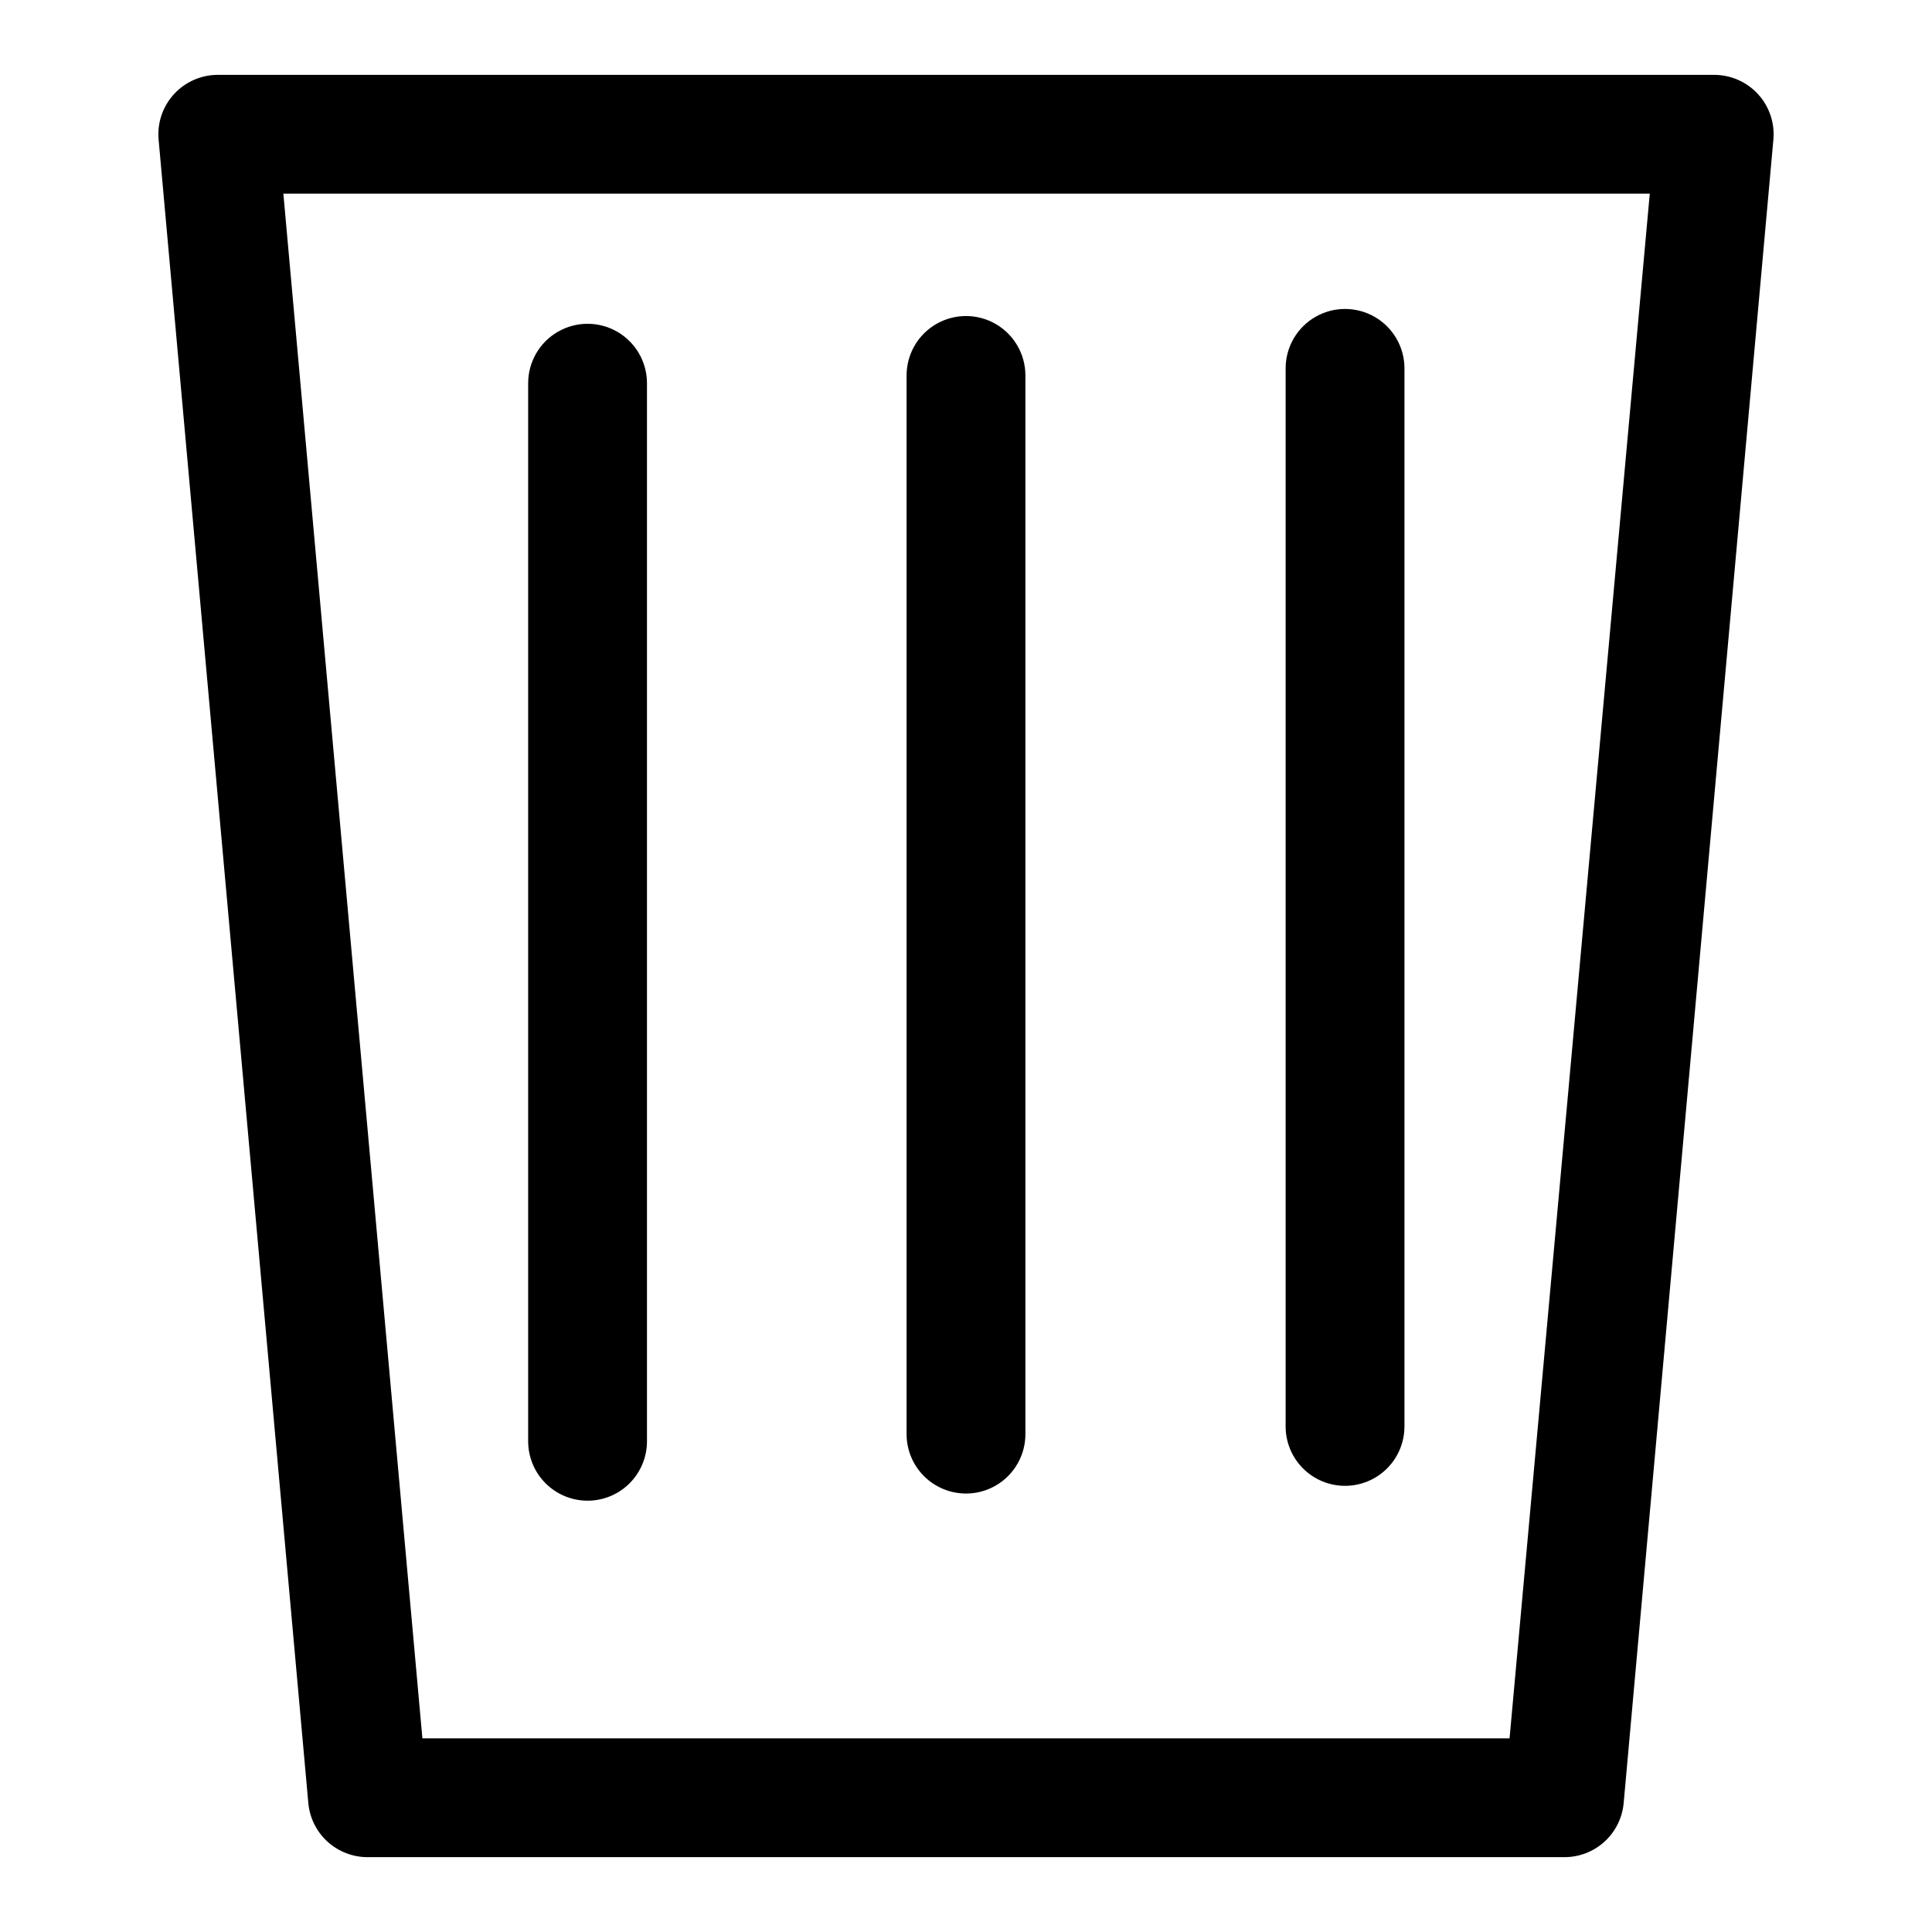 <?xml version="1.0" encoding="UTF-8"?>
<!-- Uploaded to: SVG Repo, www.svgrepo.com, Generator: SVG Repo Mixer Tools -->
<svg fill="#000000" width="800px" height="800px" version="1.1" viewBox="144 144 512 512" xmlns="http://www.w3.org/2000/svg">
 <g>
  <path d="m598.21 163.84h-396.43c-4.434-0.016-8.668 1.836-11.664 5.102-3 3.266-4.481 7.644-4.082 12.062l39.676 440.83c0.355 3.926 2.168 7.574 5.086 10.227 2.914 2.652 6.719 4.117 10.66 4.102h317.09c3.938 0.016 7.742-1.449 10.66-4.102 2.914-2.652 4.727-6.301 5.082-10.227l39.676-440.83c0.398-4.418-1.082-8.797-4.078-12.062-3-3.266-7.234-5.117-11.668-5.102zm-54.16 440.84h-288.11l-36.844-409.35h362.11z"/>
  <path d="m299.71 541.7c4.176 0 8.184-1.66 11.133-4.613 2.953-2.949 4.613-6.957 4.613-11.133v-280.4c0-5.625-3-10.824-7.871-13.637-4.871-2.812-10.875-2.812-15.746 0-4.871 2.812-7.871 8.012-7.871 13.637v280.4c0 4.176 1.66 8.184 4.613 11.133 2.949 2.953 6.957 4.613 11.129 4.613z"/>
  <path d="m400 539.8c4.176 0 8.18-1.656 11.133-4.609 2.949-2.953 4.609-6.957 4.609-11.133v-280.56c0-5.625-3-10.824-7.871-13.637s-10.875-2.812-15.746 0-7.871 8.012-7.871 13.637v280.56c0 4.176 1.66 8.18 4.613 11.133 2.953 2.953 6.957 4.609 11.133 4.609z"/>
  <path d="m500.45 537.76c4.176 0 8.18-1.656 11.133-4.609 2.953-2.953 4.613-6.957 4.613-11.133v-280.4c0-5.625-3.004-10.82-7.875-13.633s-10.871-2.812-15.742 0c-4.871 2.812-7.871 8.008-7.871 13.633v280.4c0 4.176 1.656 8.18 4.609 11.133 2.953 2.953 6.957 4.609 11.133 4.609z"/>
 </g>
</svg>